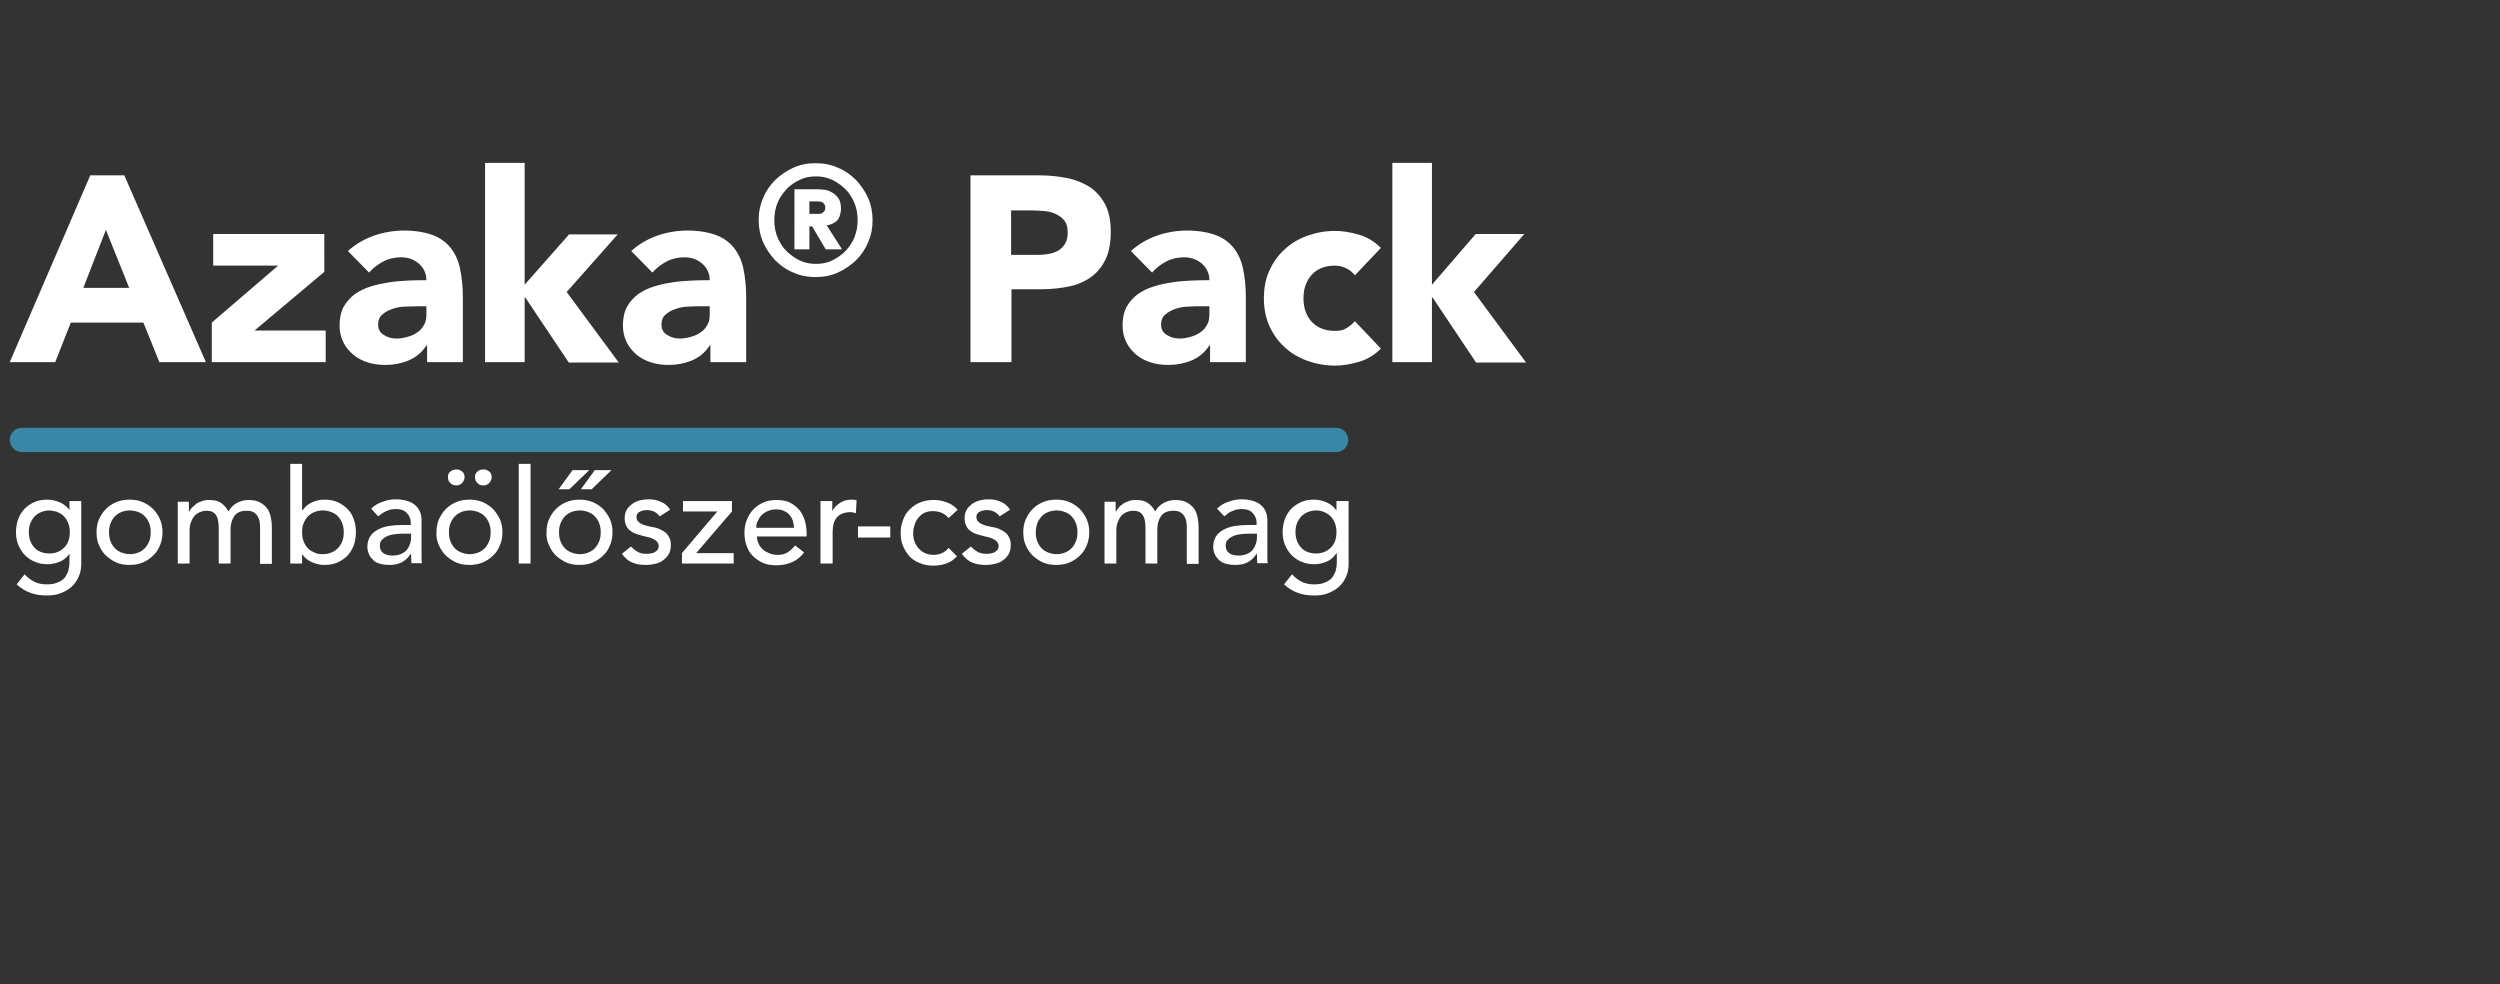 <?xml version="1.0" encoding="utf-8"?>
<!-- Generator: Adobe Illustrator 21.0.0, SVG Export Plug-In . SVG Version: 6.00 Build 0)  -->
<svg version="1.1" id="Layer_1" xmlns="http://www.w3.org/2000/svg" xmlns:xlink="http://www.w3.org/1999/xlink" x="0px" y="0px"
	 viewBox="0 0 720 283.5" style="enable-background:new 0 0 720 283.5;" xml:space="preserve">
<rect x="0" y="0" width="720" height="283.5" fill="#333333" stroke="none"/>
<style type="text/css">
	.st0{fill:none;stroke:#3887A6;stroke-width:7;stroke-linecap:round;}
	.st1{fill:#FFFFFF;}
</style>
<g>
	<line class="st0" x1="6.3" y1="126.7" x2="384.8" y2="126.7"/>
	<path class="st1" d="M381.4,147.5c0.7,0.3,1.4,0.7,1.9,1.3c0.5,0.5,0.9,1.2,1.2,2c0.3,0.8,0.4,1.6,0.4,2.5c0,1.8-0.5,3.3-1.6,4.4
		s-2.5,1.7-4.3,1.7s-3.3-0.6-4.3-1.7s-1.6-2.6-1.6-4.4c0-0.9,0.1-1.8,0.4-2.5c0.3-0.8,0.7-1.4,1.2-2c0.5-0.5,1.1-1,1.9-1.3
		c0.7-0.3,1.6-0.5,2.5-0.5S380.7,147.2,381.4,147.5 M388.3,144.3h-3.4v2.6h-0.1c-0.7-1-1.6-1.7-2.7-2.2c-1.2-0.5-2.3-0.8-3.6-0.8
		c-1.4,0-2.7,0.2-3.8,0.7c-1.1,0.5-2.1,1.2-2.9,2c-0.8,0.9-1.4,1.9-1.8,3c-0.4,1.2-0.6,2.4-0.6,3.7c0,1.3,0.2,2.5,0.7,3.7
		c0.5,1.1,1.1,2.1,1.9,2.9c0.8,0.8,1.8,1.5,2.9,1.9c1.1,0.5,2.3,0.7,3.7,0.7c1.2,0,2.4-0.3,3.6-0.8c1.1-0.5,2-1.3,2.7-2.4h0.1v2.7
		c0,0.8-0.1,1.5-0.3,2.3c-0.2,0.7-0.6,1.4-1,2c-0.5,0.6-1.2,1.1-2,1.4c-0.8,0.4-1.9,0.6-3.2,0.6c-1.3,0-2.5-0.2-3.5-0.7
		c-1-0.5-2-1.2-2.9-2.2l-2.3,2.9c1.3,1.2,2.7,2,4.1,2.5c1.4,0.5,3,0.7,4.7,0.7c1.5,0,2.8-0.2,4-0.7s2.3-1.1,3.1-1.9
		c0.9-0.8,1.5-1.8,2-2.9c0.5-1.1,0.7-2.4,0.7-3.7V144.3z M362,153.7v1.1c0,0.6-0.1,1.2-0.3,1.8c-0.2,0.6-0.5,1.2-0.9,1.7
		c-0.4,0.5-0.9,0.9-1.6,1.2c-0.7,0.3-1.5,0.5-2.4,0.5c-1.2,0-2.1-0.2-2.8-0.7c-0.7-0.5-1-1.2-1-2.2c0-0.7,0.2-1.3,0.7-1.7
		c0.4-0.5,1-0.8,1.7-1.1c0.7-0.3,1.5-0.4,2.3-0.5c0.8-0.1,1.7-0.1,2.5-0.1H362z M352.6,148.7c0.3-0.2,0.6-0.5,0.9-0.7
		c0.3-0.3,0.7-0.5,1.1-0.7c0.4-0.2,0.9-0.3,1.3-0.5c0.5-0.1,1.1-0.2,1.7-0.2c0.7,0,1.4,0.1,1.9,0.3c0.5,0.2,1,0.5,1.3,0.9
		c0.4,0.4,0.6,0.8,0.8,1.2c0.2,0.5,0.3,0.9,0.3,1.4v0.8h-2.5c-1.4,0-2.7,0.1-3.9,0.3c-1.2,0.2-2.3,0.6-3.2,1.1
		c-0.9,0.5-1.6,1.1-2.1,1.9c-0.5,0.8-0.8,1.8-0.8,2.9c0,0.9,0.2,1.7,0.5,2.3c0.3,0.7,0.8,1.2,1.3,1.7c0.6,0.5,1.2,0.8,2,1
		c0.8,0.2,1.6,0.3,2.4,0.3c1.4,0,2.6-0.2,3.6-0.7c1-0.5,1.9-1.3,2.7-2.5h0.1c0,0.9,0,1.8,0.1,2.7h3c-0.1-0.5-0.1-1-0.1-1.5
		c0-0.5,0-1.1,0-1.7v-9.2c0-0.8-0.1-1.5-0.4-2.3c-0.3-0.7-0.7-1.4-1.3-1.9c-0.6-0.6-1.4-1-2.3-1.3c-0.9-0.3-2.1-0.5-3.4-0.5
		c-1.3,0-2.5,0.2-3.8,0.7c-1.3,0.4-2.4,1.1-3.3,2L352.6,148.7z M318.1,162.3h3.4V153c0-1,0.1-1.9,0.4-2.6c0.3-0.7,0.6-1.4,1-1.8
		c0.4-0.5,0.9-0.8,1.5-1.1c0.6-0.2,1.2-0.4,1.8-0.4c0.8,0,1.5,0.1,2,0.4c0.5,0.3,0.9,0.7,1.1,1.2c0.3,0.5,0.4,1.1,0.5,1.8
		c0.1,0.7,0.1,1.5,0.1,2.4v9.4h3.4v-9.8c0-1.6,0.4-2.9,1.1-3.9c0.7-1,1.9-1.5,3.5-1.5c0.8,0,1.5,0.1,2,0.4c0.5,0.3,0.9,0.7,1.2,1.2
		c0.3,0.5,0.5,1,0.6,1.7c0.1,0.6,0.1,1.3,0.1,2v10h3.4v-10.5c0-1-0.1-2-0.3-2.9c-0.2-0.9-0.5-1.8-1-2.5c-0.5-0.7-1.2-1.3-2.1-1.8
		c-0.9-0.5-2-0.7-3.4-0.7c-1.1,0-2.2,0.3-3.2,0.8c-1.1,0.6-1.9,1.4-2.5,2.5c-0.6-1.1-1.3-1.9-2.2-2.5c-0.9-0.6-2-0.8-3.4-0.8
		c-0.8,0-1.6,0.1-2.2,0.4c-0.7,0.2-1.3,0.5-1.7,0.9c-0.5,0.3-0.9,0.7-1.2,1.1c-0.3,0.4-0.5,0.7-0.6,0.9h-0.1v-2.8h-3.2V162.3z
		 M295.4,157c0.5,1.2,1.2,2.2,2,3c0.9,0.8,1.9,1.5,3,2c1.2,0.5,2.4,0.7,3.8,0.7c1.3,0,2.6-0.2,3.8-0.7c1.2-0.5,2.2-1.2,3-2
		c0.9-0.8,1.5-1.8,2-3c0.5-1.2,0.7-2.4,0.7-3.7c0-1.3-0.2-2.5-0.7-3.7c-0.5-1.1-1.2-2.1-2-3c-0.9-0.9-1.9-1.5-3-2
		c-1.2-0.5-2.4-0.7-3.8-0.7c-1.3,0-2.6,0.2-3.8,0.7c-1.2,0.5-2.2,1.2-3,2c-0.9,0.9-1.5,1.9-2,3c-0.5,1.1-0.7,2.4-0.7,3.7
		C294.7,154.7,294.9,155.9,295.4,157 M298.7,150.8c0.3-0.8,0.7-1.4,1.2-2c0.5-0.5,1.1-1,1.9-1.3c0.7-0.3,1.6-0.5,2.5-0.5
		c0.9,0,1.7,0.2,2.5,0.5c0.7,0.3,1.4,0.7,1.9,1.3c0.5,0.5,0.9,1.2,1.2,2c0.3,0.8,0.4,1.6,0.4,2.5s-0.1,1.8-0.4,2.5
		c-0.3,0.8-0.7,1.4-1.2,2c-0.5,0.5-1.1,1-1.9,1.3c-0.7,0.3-1.6,0.5-2.5,0.5c-0.9,0-1.7-0.2-2.5-0.5c-0.7-0.3-1.4-0.7-1.9-1.3
		c-0.5-0.5-0.9-1.2-1.2-2c-0.3-0.8-0.4-1.6-0.4-2.5S298.5,151.6,298.7,150.8 M290.9,146.8c-0.7-1.1-1.5-1.8-2.7-2.3
		c-1.1-0.5-2.3-0.7-3.5-0.7c-0.8,0-1.7,0.1-2.5,0.3c-0.8,0.2-1.6,0.6-2.2,1c-0.6,0.5-1.2,1-1.6,1.7c-0.4,0.7-0.6,1.5-0.6,2.5
		c0,0.9,0.2,1.6,0.5,2.2c0.3,0.6,0.7,1.1,1.2,1.4c0.5,0.4,1.1,0.7,1.7,0.9c0.7,0.2,1.4,0.4,2.1,0.6c0.4,0.1,0.8,0.2,1.3,0.3
		c0.5,0.1,1,0.3,1.4,0.5c0.4,0.2,0.8,0.4,1.1,0.8c0.3,0.3,0.5,0.7,0.5,1.3c0,0.4-0.1,0.7-0.3,1c-0.2,0.3-0.5,0.5-0.8,0.7
		c-0.3,0.2-0.7,0.3-1.2,0.4c-0.4,0.1-0.9,0.1-1.3,0.1c-1,0-1.8-0.2-2.5-0.6c-0.7-0.4-1.3-0.9-1.9-1.5l-2.6,2.1
		c0.9,1.2,1.9,2.1,3,2.5c1.1,0.5,2.4,0.7,3.9,0.7c0.9,0,1.8-0.1,2.6-0.3s1.7-0.5,2.3-1c0.7-0.5,1.2-1,1.7-1.8
		c0.4-0.7,0.6-1.6,0.6-2.6c0-0.8-0.1-1.5-0.4-2.1c-0.3-0.6-0.6-1.1-1.1-1.5c-0.5-0.4-1-0.7-1.7-1c-0.6-0.3-1.3-0.5-2.1-0.6
		c-0.4-0.1-0.8-0.2-1.4-0.3c-0.5-0.1-1-0.3-1.5-0.5c-0.5-0.2-0.9-0.5-1.2-0.8c-0.3-0.3-0.5-0.8-0.5-1.3c0-0.7,0.3-1.2,0.9-1.5
		c0.6-0.3,1.3-0.5,2.1-0.5c0.9,0,1.6,0.2,2.2,0.5c0.6,0.3,1.1,0.8,1.5,1.3L290.9,146.8z M275.8,146.8c-0.9-1-1.9-1.7-3.1-2.1
		c-1.2-0.5-2.5-0.7-3.8-0.7c-1.4,0-2.7,0.2-3.9,0.7c-1.2,0.5-2.1,1.1-3,2s-1.5,1.8-1.9,3c-0.5,1.2-0.7,2.4-0.7,3.8
		c0,1.4,0.2,2.7,0.7,3.8c0.5,1.2,1.1,2.1,1.9,3c0.8,0.8,1.8,1.5,3,1.9c1.2,0.5,2.4,0.7,3.8,0.7c1.3,0,2.6-0.2,3.7-0.6
		c1.2-0.4,2.2-1.1,3.1-2.1l-2.4-2.4c-0.6,0.7-1.2,1.2-1.9,1.5c-0.7,0.3-1.5,0.5-2.5,0.5c-0.9,0-1.7-0.2-2.4-0.5
		c-0.7-0.3-1.3-0.8-1.8-1.3c-0.5-0.6-0.9-1.2-1.2-2c-0.3-0.7-0.4-1.5-0.4-2.4s0.1-1.6,0.4-2.4c0.2-0.8,0.6-1.5,1.1-2.1
		c0.5-0.6,1.1-1.1,1.7-1.4c0.7-0.3,1.5-0.5,2.5-0.5c1,0,1.8,0.2,2.5,0.5c0.7,0.3,1.4,0.8,2,1.5L275.8,146.8z M256.4,151.6h-9.3v3.2
		h9.3V151.6z M236.4,162.3h3.4v-9c0-2,0.4-3.4,1.3-4.4c0.9-0.9,2.2-1.4,3.8-1.4c0.3,0,0.6,0,0.8,0.1c0.3,0.1,0.6,0.1,0.8,0.2
		l0.2-3.7c-0.5-0.2-1-0.2-1.5-0.2c-0.6,0-1.1,0.1-1.7,0.2c-0.6,0.2-1.1,0.4-1.5,0.7c-0.5,0.3-0.9,0.6-1.3,1
		c-0.4,0.4-0.7,0.8-0.9,1.3h-0.1v-2.8h-3.4V162.3z M217.8,151.9c0-0.6,0.1-1.2,0.4-1.8c0.3-0.6,0.6-1.2,1.1-1.7
		c0.5-0.5,1.1-0.9,1.8-1.2c0.7-0.3,1.5-0.5,2.3-0.5c0.9,0,1.6,0.1,2.3,0.4c0.6,0.3,1.2,0.6,1.6,1.1c0.4,0.5,0.8,1,1,1.7
		c0.2,0.6,0.3,1.3,0.4,2.1H217.8z M232.3,154.6v-1.2c0-1.2-0.2-2.3-0.5-3.4c-0.3-1.1-0.8-2.1-1.5-3c-0.7-0.9-1.6-1.6-2.7-2.2
		c-1.1-0.6-2.5-0.8-4-0.8c-1.3,0-2.6,0.2-3.7,0.7c-1.1,0.5-2.1,1.1-2.9,2c-0.8,0.8-1.5,1.9-1.9,3c-0.5,1.2-0.7,2.4-0.7,3.7
		c0,1.3,0.2,2.6,0.6,3.7c0.4,1.2,1,2.2,1.8,3c0.8,0.8,1.8,1.5,2.9,2s2.4,0.7,3.9,0.7c3.4,0,6.1-1.2,8-3.7l-2.6-2
		c-0.7,0.8-1.4,1.5-2.2,2c-0.8,0.5-1.7,0.7-2.8,0.7c-0.8,0-1.5-0.1-2.3-0.4c-0.7-0.3-1.4-0.6-1.9-1.1c-0.6-0.5-1-1-1.3-1.7
		c-0.3-0.6-0.5-1.4-0.5-2.1H232.3z M196.4,162.3h14.9v-3h-10.8l10.3-12v-3h-14.1v3h9.9l-10.2,12V162.3z M193,146.8
		c-0.7-1.1-1.5-1.8-2.7-2.3c-1.1-0.5-2.3-0.7-3.5-0.7c-0.8,0-1.7,0.1-2.5,0.3c-0.8,0.2-1.6,0.6-2.2,1c-0.6,0.5-1.2,1-1.6,1.7
		c-0.4,0.7-0.6,1.5-0.6,2.5c0,0.9,0.2,1.6,0.5,2.2c0.3,0.6,0.7,1.1,1.2,1.4c0.5,0.4,1.1,0.7,1.7,0.9c0.7,0.2,1.4,0.4,2.1,0.6
		c0.4,0.1,0.8,0.2,1.3,0.3s1,0.3,1.4,0.5c0.4,0.2,0.8,0.4,1.1,0.8c0.3,0.3,0.5,0.7,0.5,1.3c0,0.4-0.1,0.7-0.3,1
		c-0.2,0.3-0.5,0.5-0.8,0.7s-0.7,0.3-1.2,0.4c-0.4,0.1-0.9,0.1-1.3,0.1c-1,0-1.8-0.2-2.5-0.6c-0.7-0.4-1.3-0.9-1.9-1.5l-2.6,2.1
		c0.9,1.2,1.9,2.1,3,2.5c1.1,0.5,2.4,0.7,3.9,0.7c0.9,0,1.8-0.1,2.6-0.3c0.9-0.2,1.7-0.5,2.3-1c0.7-0.5,1.2-1,1.7-1.8
		c0.4-0.7,0.6-1.6,0.6-2.6c0-0.8-0.1-1.5-0.4-2.1c-0.3-0.6-0.6-1.1-1.1-1.5c-0.5-0.4-1-0.7-1.7-1c-0.6-0.3-1.3-0.5-2.1-0.6
		c-0.4-0.1-0.8-0.2-1.4-0.3c-0.5-0.1-1-0.3-1.5-0.5c-0.5-0.2-0.9-0.5-1.2-0.8c-0.3-0.3-0.5-0.8-0.5-1.3c0-0.7,0.3-1.2,0.9-1.5
		c0.6-0.3,1.3-0.5,2.1-0.5c0.9,0,1.6,0.2,2.2,0.5c0.6,0.3,1.1,0.8,1.5,1.3L193,146.8z M167.3,140.9h3.1l5.7-5.5h-4.8L167.3,140.9z
		 M160.9,140.9h3.1l5.7-5.5h-4.8L160.9,140.9z M158.1,157c0.5,1.2,1.2,2.2,2,3c0.9,0.8,1.9,1.5,3,2c1.2,0.5,2.4,0.7,3.8,0.7
		s2.6-0.2,3.8-0.7c1.2-0.5,2.2-1.2,3-2c0.9-0.8,1.5-1.8,2-3c0.5-1.2,0.7-2.4,0.7-3.7c0-1.3-0.2-2.5-0.7-3.7c-0.5-1.1-1.2-2.1-2-3
		c-0.9-0.9-1.9-1.5-3-2c-1.2-0.5-2.4-0.7-3.8-0.7s-2.6,0.2-3.8,0.7c-1.2,0.5-2.2,1.2-3,2c-0.9,0.9-1.5,1.9-2,3
		c-0.5,1.1-0.7,2.4-0.7,3.7C157.3,154.7,157.6,155.9,158.1,157 M161.4,150.8c0.3-0.8,0.7-1.4,1.2-2c0.5-0.5,1.1-1,1.9-1.3
		c0.7-0.3,1.6-0.5,2.5-0.5s1.7,0.2,2.5,0.5c0.7,0.3,1.4,0.7,1.9,1.3c0.5,0.5,0.9,1.2,1.2,2c0.3,0.8,0.4,1.6,0.4,2.5
		s-0.1,1.8-0.4,2.5c-0.3,0.8-0.7,1.4-1.2,2c-0.5,0.5-1.1,1-1.9,1.3c-0.7,0.3-1.6,0.5-2.5,0.5s-1.7-0.2-2.5-0.5
		c-0.7-0.3-1.4-0.7-1.9-1.3c-0.5-0.5-0.9-1.2-1.2-2c-0.3-0.8-0.4-1.6-0.4-2.5S161.1,151.6,161.4,150.8 M149.4,162.3h3.4v-28.7h-3.4
		V162.3z M137.5,135.8c-0.5,0.4-0.7,0.9-0.7,1.6c0,0.7,0.2,1.3,0.7,1.7c0.4,0.5,1,0.7,1.7,0.7c0.7,0,1.2-0.2,1.7-0.7
		c0.4-0.5,0.7-1,0.7-1.7c0-0.6-0.2-1.2-0.7-1.6c-0.5-0.4-1-0.6-1.6-0.6C138.5,135.2,138,135.4,137.5,135.8 M129.7,135.8
		c-0.5,0.4-0.7,0.9-0.7,1.6c0,0.7,0.2,1.3,0.7,1.7c0.4,0.5,1,0.7,1.7,0.7c0.7,0,1.2-0.2,1.7-0.7c0.4-0.5,0.7-1,0.7-1.7
		c0-0.6-0.2-1.2-0.7-1.6c-0.5-0.4-1-0.6-1.6-0.6C130.8,135.2,130.2,135.4,129.7,135.8 M126.4,157c0.5,1.2,1.2,2.2,2,3
		c0.9,0.8,1.9,1.5,3,2c1.2,0.5,2.4,0.7,3.8,0.7c1.3,0,2.6-0.2,3.8-0.7c1.2-0.5,2.2-1.2,3-2c0.9-0.8,1.5-1.8,2-3
		c0.5-1.2,0.7-2.4,0.7-3.7c0-1.3-0.2-2.5-0.7-3.7c-0.5-1.1-1.2-2.1-2-3c-0.9-0.9-1.9-1.5-3-2c-1.2-0.5-2.4-0.7-3.8-0.7
		c-1.3,0-2.6,0.2-3.8,0.7c-1.2,0.5-2.2,1.2-3,2c-0.9,0.9-1.5,1.9-2,3c-0.5,1.1-0.7,2.4-0.7,3.7C125.6,154.7,125.9,155.9,126.4,157
		 M129.7,150.8c0.3-0.8,0.7-1.4,1.2-2c0.5-0.5,1.1-1,1.9-1.3c0.7-0.3,1.6-0.5,2.5-0.5s1.7,0.2,2.5,0.5c0.7,0.3,1.4,0.7,1.9,1.3
		c0.5,0.5,0.9,1.2,1.2,2c0.3,0.8,0.4,1.6,0.4,2.5s-0.1,1.8-0.4,2.5c-0.3,0.8-0.7,1.4-1.2,2c-0.5,0.5-1.1,1-1.9,1.3
		c-0.7,0.3-1.6,0.5-2.5,0.5s-1.7-0.2-2.5-0.5c-0.7-0.3-1.4-0.7-1.9-1.3c-0.5-0.5-0.9-1.2-1.2-2c-0.3-0.8-0.4-1.6-0.4-2.5
		S129.4,151.6,129.7,150.8 M118.4,153.7v1.1c0,0.6-0.1,1.2-0.3,1.8c-0.2,0.6-0.5,1.2-0.9,1.7c-0.4,0.5-0.9,0.9-1.6,1.2
		c-0.7,0.3-1.5,0.5-2.4,0.5c-1.2,0-2.1-0.2-2.8-0.7c-0.7-0.5-1-1.2-1-2.2c0-0.7,0.2-1.3,0.7-1.7c0.4-0.5,1-0.8,1.7-1.1
		c0.7-0.3,1.5-0.4,2.3-0.5c0.8-0.1,1.7-0.1,2.5-0.1H118.4z M108.9,148.7c0.3-0.2,0.6-0.5,1-0.7c0.3-0.3,0.7-0.5,1.1-0.7
		c0.4-0.2,0.9-0.3,1.3-0.5c0.5-0.1,1.1-0.2,1.7-0.2c0.7,0,1.4,0.1,1.9,0.3c0.5,0.2,1,0.5,1.3,0.9c0.4,0.4,0.6,0.8,0.8,1.2
		c0.2,0.5,0.3,0.9,0.3,1.4v0.8h-2.5c-1.4,0-2.7,0.1-3.9,0.3c-1.2,0.2-2.3,0.6-3.2,1.1c-0.9,0.5-1.6,1.1-2.1,1.9
		c-0.5,0.8-0.8,1.8-0.8,2.9c0,0.9,0.2,1.7,0.5,2.3c0.3,0.7,0.8,1.2,1.3,1.7s1.2,0.8,2,1c0.8,0.2,1.6,0.3,2.4,0.3
		c1.4,0,2.6-0.2,3.6-0.7c1-0.5,1.9-1.3,2.7-2.5h0.1c0,0.9,0,1.8,0.1,2.7h3c-0.1-0.5-0.1-1-0.1-1.5c0-0.5,0-1.1,0-1.7v-9.2
		c0-0.8-0.1-1.5-0.4-2.3c-0.3-0.7-0.7-1.4-1.3-1.9c-0.6-0.6-1.4-1-2.3-1.3c-1-0.3-2.1-0.5-3.4-0.5c-1.3,0-2.5,0.2-3.8,0.7
		c-1.3,0.4-2.4,1.1-3.3,2L108.9,148.7z M90.5,159.1c-0.7-0.3-1.4-0.7-1.9-1.3c-0.5-0.5-0.9-1.2-1.2-2c-0.3-0.8-0.4-1.6-0.4-2.5
		s0.1-1.8,0.4-2.5c0.3-0.8,0.7-1.4,1.2-2c0.5-0.5,1.1-1,1.9-1.3c0.7-0.3,1.6-0.5,2.5-0.5c0.9,0,1.7,0.2,2.5,0.5
		c0.7,0.3,1.4,0.7,1.9,1.3c0.5,0.5,0.9,1.2,1.2,2c0.3,0.8,0.4,1.6,0.4,2.5s-0.1,1.8-0.4,2.5c-0.3,0.8-0.7,1.4-1.2,2
		c-0.5,0.5-1.1,1-1.9,1.3c-0.7,0.3-1.6,0.5-2.5,0.5C92,159.6,91.2,159.5,90.5,159.1 M83.6,162.3H87v-2.6h0.1c0.7,1,1.6,1.7,2.7,2.2
		c1.2,0.5,2.3,0.8,3.6,0.8c1.4,0,2.7-0.2,3.8-0.7s2.1-1.2,2.9-2c0.8-0.9,1.4-1.9,1.8-3c0.4-1.1,0.6-2.4,0.6-3.7
		c0-1.3-0.2-2.6-0.6-3.7c-0.4-1.2-1-2.2-1.8-3c-0.8-0.8-1.8-1.5-2.9-2c-1.1-0.5-2.4-0.7-3.8-0.7c-1.3,0-2.5,0.3-3.6,0.8
		c-1.1,0.5-2,1.3-2.6,2.2H87v-13.3h-3.4V162.3z M51.2,162.3h3.4V153c0-1,0.1-1.9,0.4-2.6c0.3-0.7,0.6-1.4,1-1.8
		c0.4-0.5,0.9-0.8,1.5-1.1c0.6-0.2,1.2-0.4,1.8-0.4c0.8,0,1.5,0.1,2,0.4c0.5,0.3,0.9,0.7,1.1,1.2c0.3,0.5,0.4,1.1,0.5,1.8
		c0.1,0.7,0.1,1.5,0.1,2.4v9.4h3.4v-9.8c0-1.6,0.4-2.9,1.1-3.9c0.7-1,1.9-1.5,3.5-1.5c0.8,0,1.5,0.1,2,0.4c0.5,0.3,0.9,0.7,1.2,1.2
		c0.3,0.5,0.5,1,0.6,1.7c0.1,0.6,0.1,1.3,0.1,2v10h3.4v-10.5c0-1-0.1-2-0.3-2.9s-0.5-1.8-1-2.5c-0.5-0.7-1.2-1.3-2.1-1.8
		c-0.9-0.5-2-0.7-3.4-0.7c-1.1,0-2.2,0.3-3.2,0.8c-1.1,0.6-1.9,1.4-2.5,2.5c-0.6-1.1-1.3-1.9-2.2-2.5c-0.9-0.6-2-0.8-3.4-0.8
		c-0.8,0-1.6,0.1-2.2,0.4c-0.7,0.2-1.3,0.5-1.7,0.9s-0.9,0.7-1.2,1.1c-0.3,0.4-0.5,0.7-0.6,0.9h-0.1v-2.8h-3.2V162.3z M28.5,157
		c0.5,1.2,1.2,2.2,2,3c0.9,0.8,1.9,1.5,3,2c1.2,0.5,2.4,0.7,3.8,0.7c1.3,0,2.6-0.2,3.8-0.7c1.2-0.5,2.2-1.2,3-2c0.9-0.8,1.5-1.8,2-3
		c0.5-1.2,0.7-2.4,0.7-3.7c0-1.3-0.2-2.5-0.7-3.7s-1.2-2.1-2-3c-0.9-0.9-1.9-1.5-3-2c-1.2-0.5-2.4-0.7-3.8-0.7
		c-1.3,0-2.6,0.2-3.8,0.7c-1.2,0.5-2.2,1.2-3,2c-0.9,0.9-1.5,1.9-2,3c-0.5,1.1-0.7,2.4-0.7,3.7C27.8,154.7,28,155.9,28.5,157
		 M31.8,150.8c0.3-0.8,0.7-1.4,1.2-2c0.5-0.5,1.1-1,1.9-1.3c0.7-0.3,1.6-0.5,2.5-0.5s1.7,0.2,2.5,0.5c0.7,0.3,1.4,0.7,1.9,1.3
		c0.5,0.5,0.9,1.2,1.2,2c0.3,0.8,0.4,1.6,0.4,2.5s-0.1,1.8-0.4,2.5c-0.3,0.8-0.7,1.4-1.2,2c-0.5,0.5-1.1,1-1.9,1.3
		c-0.7,0.3-1.6,0.5-2.5,0.5s-1.7-0.2-2.5-0.5c-0.7-0.3-1.4-0.7-1.9-1.3c-0.5-0.5-0.9-1.2-1.2-2c-0.3-0.8-0.4-1.6-0.4-2.5
		S31.5,151.6,31.8,150.8 M16.6,147.5c0.7,0.3,1.4,0.7,1.9,1.3c0.5,0.5,0.9,1.2,1.2,2c0.3,0.8,0.4,1.6,0.4,2.5c0,1.8-0.5,3.3-1.6,4.4
		s-2.5,1.7-4.3,1.7s-3.3-0.6-4.3-1.7s-1.6-2.6-1.6-4.4c0-0.9,0.1-1.8,0.4-2.5c0.3-0.8,0.7-1.4,1.2-2c0.5-0.5,1.1-1,1.9-1.3
		c0.7-0.3,1.6-0.5,2.5-0.5C15,147.1,15.9,147.2,16.6,147.5 M23.5,144.3H20v2.6H20c-0.7-1-1.6-1.7-2.7-2.2c-1.2-0.5-2.3-0.8-3.6-0.8
		c-1.4,0-2.7,0.2-3.8,0.7c-1.1,0.5-2.1,1.2-2.9,2c-0.8,0.9-1.4,1.9-1.8,3c-0.4,1.2-0.6,2.4-0.6,3.7c0,1.3,0.2,2.5,0.7,3.7
		c0.5,1.1,1.1,2.1,1.9,2.9c0.8,0.8,1.8,1.5,2.9,1.9c1.1,0.5,2.3,0.7,3.7,0.7c1.2,0,2.4-0.3,3.6-0.8c1.1-0.5,2-1.3,2.7-2.4H20v2.7
		c0,0.8-0.1,1.5-0.3,2.3c-0.2,0.7-0.6,1.4-1,2c-0.5,0.6-1.2,1.1-2,1.4c-0.8,0.4-1.9,0.6-3.2,0.6c-1.3,0-2.5-0.2-3.5-0.7
		c-1-0.5-2-1.2-2.9-2.2l-2.3,2.9c1.3,1.2,2.7,2,4.1,2.5c1.4,0.5,3,0.7,4.7,0.7c1.5,0,2.8-0.2,4-0.7s2.3-1.1,3.1-1.9
		c0.9-0.8,1.5-1.8,2-2.9c0.5-1.1,0.7-2.4,0.7-3.7V144.3z"/>
	<path class="st1" d="M401,104.3h11.4V85.7h0.2l12.5,18.7h14.4l-15-20.3L439,67.4h-14L412.4,82V46.9H401V104.3z M397.7,71.4
		c-1.8-1.8-3.9-3.1-6.3-3.8c-2.4-0.7-4.7-1.1-6.9-1.1c-2.8,0-5.5,0.5-8,1.4s-4.7,2.2-6.5,3.9c-1.9,1.7-3.3,3.7-4.4,6.1
		c-1.1,2.4-1.6,5-1.6,8c0,2.9,0.5,5.6,1.6,8c1.1,2.4,2.5,4.4,4.4,6.1c1.8,1.7,4,3,6.5,3.9s5.2,1.4,8,1.4c2.2,0,4.5-0.4,6.9-1.1
		c2.4-0.7,4.5-2,6.3-3.8l-7.5-7.9c-0.7,0.8-1.4,1.4-2.4,2c-0.9,0.6-2,0.8-3.3,0.8c-2.9,0-5.1-0.9-6.7-2.6c-1.6-1.7-2.4-4-2.4-6.8
		c0-2.8,0.8-5,2.4-6.8c1.6-1.7,3.8-2.6,6.7-2.6c1.2,0,2.3,0.3,3.3,0.8c1,0.5,1.8,1.2,2.4,2L397.7,71.4z M348.3,88.2v2.4
		c0,1.2-0.2,2.2-0.7,3c-0.5,0.9-1.1,1.6-1.9,2.1c-0.8,0.6-1.7,1-2.8,1.3c-1,0.3-2.1,0.5-3.2,0.5c-1.3,0-2.5-0.3-3.6-1
		c-1.2-0.7-1.7-1.7-1.7-3c0-1.3,0.4-2.3,1.3-3c0.8-0.7,1.8-1.2,3-1.6c1.2-0.4,2.4-0.6,3.7-0.6c1.3-0.1,2.4-0.1,3.2-0.1H348.3z
		 M348.3,104.3h10.5V85.6c0-3.1-0.3-5.8-0.8-8.2c-0.5-2.4-1.4-4.3-2.7-6c-1.3-1.6-3-2.9-5.2-3.7c-2.2-0.8-4.9-1.3-8.2-1.3
		c-3,0-6,0.5-8.8,1.5c-2.8,1-5.3,2.5-7.4,4.4l6.1,6.2c1.2-1.4,2.6-2.4,4.1-3.2c1.5-0.8,3.3-1.2,5.1-1.2c2,0,3.7,0.6,5.1,1.8
		c1.4,1.2,2.2,2.8,2.2,4.8c-1.6,0-3.3,0-5.1,0.1c-1.9,0.1-3.7,0.2-5.5,0.5c-1.9,0.3-3.6,0.6-5.4,1.2c-1.7,0.5-3.3,1.3-4.6,2.2
		c-1.3,1-2.4,2.2-3.2,3.6c-0.8,1.5-1.2,3.3-1.2,5.4c0,1.9,0.4,3.5,1.1,4.9c0.7,1.4,1.7,2.6,2.9,3.6c1.2,1,2.6,1.7,4.2,2.2
		c1.6,0.5,3.3,0.7,5,0.7c2.3,0,4.5-0.4,6.7-1.3c2.1-0.9,3.8-2.3,5.1-4.3h0.2V104.3z M291.3,60.6h6.1c1.1,0,2.3,0.1,3.5,0.2
		c1.2,0.1,2.3,0.4,3.3,0.9c1,0.5,1.8,1.1,2.4,1.9c0.6,0.8,0.9,1.9,0.9,3.3c0,1.3-0.2,2.3-0.7,3.2c-0.5,0.8-1.1,1.5-1.9,2
		c-0.8,0.5-1.7,0.8-2.7,1c-1,0.2-2,0.3-3.1,0.3h-7.9V60.6z M279.4,104.3h11.9v-21h8.7c2.8,0,5.5-0.3,7.9-0.8
		c2.4-0.5,4.5-1.4,6.3-2.7c1.8-1.3,3.2-3,4.2-5.1c1-2.1,1.5-4.8,1.5-7.9c0-3.2-0.5-5.8-1.6-7.9c-1.1-2.1-2.6-3.8-4.4-5
		c-1.9-1.2-4-2.1-6.5-2.6c-2.5-0.5-5.1-0.8-7.9-0.8h-20V104.3z M223.9,58.5c0.6-1.5,1.5-2.8,2.6-4s2.4-2,3.8-2.7c1.4-0.7,3-1,4.7-1
		c1.7,0,3.2,0.3,4.7,1c1.4,0.7,2.7,1.6,3.8,2.7c1.1,1.1,1.9,2.4,2.6,4c0.6,1.5,0.9,3.1,0.9,4.9s-0.3,3.3-0.9,4.9
		c-0.6,1.5-1.5,2.8-2.6,4c-1.1,1.1-2.4,2-3.8,2.7c-1.4,0.7-3,1-4.7,1c-1.7,0-3.2-0.3-4.7-1c-1.4-0.7-2.7-1.6-3.8-2.7
		c-1.1-1.1-1.9-2.4-2.6-4c-0.6-1.5-0.9-3.1-0.9-4.9S223.3,60,223.9,58.5 M219.8,69.8c0.9,2,2.1,3.7,3.5,5.2c1.5,1.5,3.2,2.7,5.2,3.5
		c2,0.9,4.1,1.3,6.4,1.3c2.3,0,4.4-0.4,6.4-1.3c2-0.9,3.7-2.1,5.2-3.5c1.5-1.5,2.7-3.2,3.5-5.2c0.9-2,1.3-4.1,1.3-6.4
		c0-2.3-0.4-4.4-1.3-6.4c-0.9-2-2.1-3.7-3.5-5.2c-1.5-1.5-3.2-2.7-5.2-3.5c-2-0.9-4.1-1.3-6.4-1.3c-2.3,0-4.4,0.4-6.4,1.3
		c-2,0.9-3.7,2.1-5.2,3.5c-1.5,1.5-2.7,3.2-3.5,5.2c-0.9,2-1.3,4.1-1.3,6.4C218.5,65.6,218.9,67.8,219.8,69.8 M233.1,58h1.8
		c0.3,0,0.6,0,0.9,0c0.3,0,0.6,0.1,0.9,0.2s0.5,0.3,0.7,0.6c0.2,0.3,0.3,0.6,0.3,1c0,0.4-0.1,0.8-0.3,1c-0.2,0.3-0.4,0.4-0.7,0.6
		s-0.6,0.2-0.9,0.2c-0.3,0-0.6,0-0.9,0h-1.8V58z M228.6,71.8h4.5v-6.6h0.8l3.9,6.6h4.7l-4.4-6.9c0.5-0.1,1-0.2,1.5-0.4
		c0.5-0.2,0.9-0.5,1.3-0.8c0.4-0.4,0.7-0.8,0.9-1.4c0.2-0.6,0.4-1.3,0.4-2.2c0-1.4-0.3-2.5-0.9-3.2c-0.6-0.8-1.3-1.3-2.1-1.7
		c-0.8-0.4-1.6-0.6-2.4-0.6c-0.8-0.1-1.5-0.1-1.9-0.1h-6.1V71.8z M204.4,88.2v2.4c0,1.2-0.2,2.2-0.7,3c-0.5,0.9-1.1,1.6-1.9,2.1
		c-0.8,0.6-1.7,1-2.8,1.3c-1,0.3-2.1,0.5-3.2,0.5c-1.3,0-2.5-0.3-3.6-1c-1.2-0.7-1.7-1.7-1.7-3c0-1.3,0.4-2.3,1.3-3
		c0.8-0.7,1.8-1.2,3-1.6c1.2-0.4,2.4-0.6,3.7-0.6c1.3-0.1,2.4-0.1,3.2-0.1H204.4z M204.4,104.3h10.5V85.6c0-3.1-0.3-5.8-0.8-8.2
		c-0.5-2.4-1.4-4.3-2.7-6c-1.3-1.6-3-2.9-5.2-3.7c-2.2-0.8-4.9-1.3-8.2-1.3c-3,0-6,0.5-8.8,1.5c-2.8,1-5.3,2.5-7.4,4.4l6.1,6.2
		c1.2-1.4,2.6-2.4,4.1-3.2c1.5-0.8,3.3-1.2,5.1-1.2c2,0,3.7,0.6,5.1,1.8c1.4,1.2,2.2,2.8,2.2,4.8c-1.6,0-3.3,0-5.1,0.1
		c-1.8,0.1-3.7,0.2-5.5,0.5c-1.9,0.3-3.6,0.6-5.4,1.2c-1.7,0.5-3.3,1.3-4.6,2.2c-1.3,1-2.4,2.2-3.2,3.6c-0.8,1.5-1.2,3.3-1.2,5.4
		c0,1.9,0.4,3.5,1.1,4.9c0.7,1.4,1.7,2.6,2.9,3.6c1.2,1,2.6,1.7,4.2,2.2c1.6,0.5,3.3,0.7,5,0.7c2.3,0,4.5-0.4,6.7-1.3
		c2.1-0.9,3.8-2.3,5.1-4.3h0.2V104.3z M139.7,104.3h11.4V85.7h0.2l12.5,18.7h14.4l-15-20.3l14.7-16.6h-14L151.1,82V46.9h-11.4V104.3
		z M122.8,88.2v2.4c0,1.2-0.2,2.2-0.7,3c-0.5,0.9-1.1,1.6-1.9,2.1c-0.8,0.6-1.7,1-2.8,1.3c-1,0.3-2.1,0.5-3.2,0.5
		c-1.3,0-2.5-0.3-3.6-1c-1.2-0.7-1.7-1.7-1.7-3c0-1.3,0.4-2.3,1.3-3c0.8-0.7,1.8-1.2,3-1.6c1.2-0.4,2.4-0.6,3.7-0.6s2.4-0.1,3.2-0.1
		H122.8z M122.8,104.3h10.5V85.6c0-3.1-0.3-5.8-0.8-8.2c-0.5-2.4-1.4-4.3-2.7-6c-1.3-1.6-3-2.9-5.2-3.7c-2.2-0.8-4.9-1.3-8.2-1.3
		c-3,0-6,0.5-8.8,1.5c-2.8,1-5.3,2.5-7.4,4.4l6.1,6.2c1.2-1.4,2.6-2.4,4.1-3.2c1.5-0.8,3.3-1.2,5.1-1.2c2,0,3.7,0.6,5.1,1.8
		c1.4,1.2,2.2,2.8,2.2,4.8c-1.6,0-3.3,0-5.1,0.1c-1.8,0.1-3.7,0.2-5.5,0.5c-1.8,0.3-3.6,0.6-5.4,1.2c-1.7,0.5-3.3,1.3-4.6,2.2
		c-1.3,1-2.4,2.2-3.2,3.6c-0.8,1.5-1.2,3.3-1.2,5.4c0,1.9,0.4,3.5,1.1,4.9c0.7,1.4,1.7,2.6,2.9,3.6c1.2,1,2.6,1.7,4.2,2.2
		c1.6,0.5,3.3,0.7,5,0.7c2.3,0,4.5-0.4,6.7-1.3c2.1-0.9,3.8-2.3,5.1-4.3h0.2V104.3z M61,104.3h32.8v-9.1H73.3l20.1-16.9V67.4H61.4
		v9.1h18.7L61,92.9V104.3z M37.2,82.9H24l6.5-16.7L37.2,82.9z M2.8,104.3h13.1l4.5-11.4h20.9l4.6,11.4h13.4L35.8,50.5H26L2.8,104.3z
		"/>
</g>
</svg>
